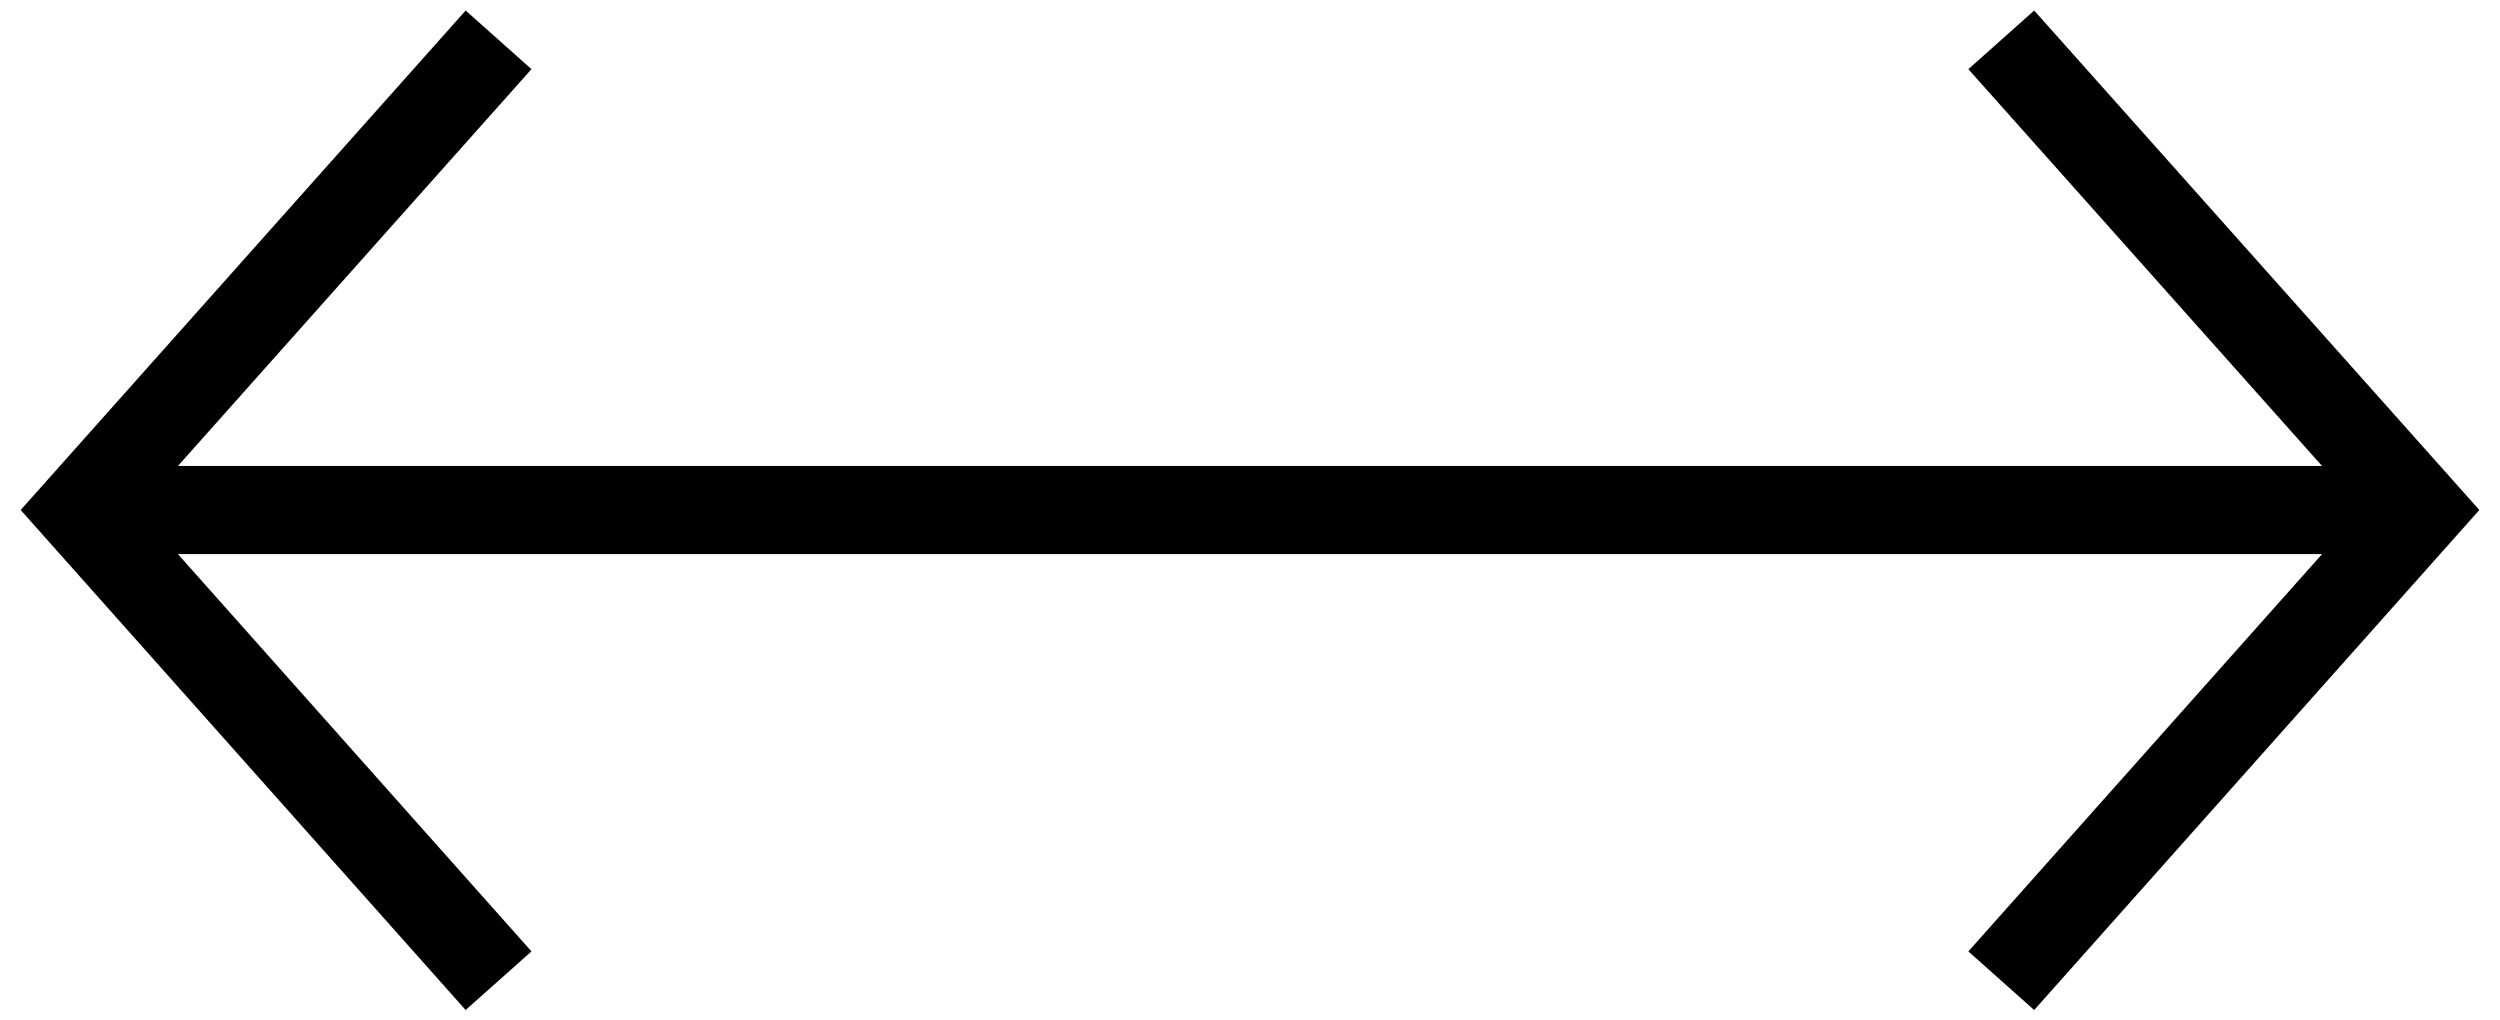 <svg xmlns="http://www.w3.org/2000/svg" xmlns:xlink="http://www.w3.org/1999/xlink" width="14.181" height="5.785" viewBox="0 0 14.181 5.785">
  <defs>
    <clipPath id="clip-path">
      <path id="パス_125" data-name="パス 125" d="M0,3.349H14.181V-2.436H0Z" transform="translate(0 2.436)" fill="none"/>
    </clipPath>
  </defs>
  <g id="グループ_455" data-name="グループ 455" transform="translate(0 2.436)">
    <g id="グループ_430" data-name="グループ 430" transform="translate(0 -2.436)" clip-path="url(#clip-path)">
      <g id="グループ_428" data-name="グループ 428" transform="translate(0.451 0.226)">
        <path id="パス_123" data-name="パス 123" d="M1.376,0-1,2.667,1.376,5.337" transform="translate(1.001)" fill="none" stroke="#000" stroke-width="0.5"/>
      </g>
      <g id="グループ_429" data-name="グループ 429" transform="translate(11.352 0.226)">
        <path id="パス_124" data-name="パス 124" d="M0,3.09,2.377.42,0-2.247" transform="translate(0 2.247)" fill="none" stroke="#000" stroke-width="0.5"/>
      </g>
    </g>
    <g id="グループ_431" data-name="グループ 431" transform="translate(0.781 0.457)">
      <path id="パス_126" data-name="パス 126" d="M0,0H12.883" transform="translate(0 0)" fill="none" stroke="#000" stroke-width="0.5"/>
    </g>
  </g>
</svg>
